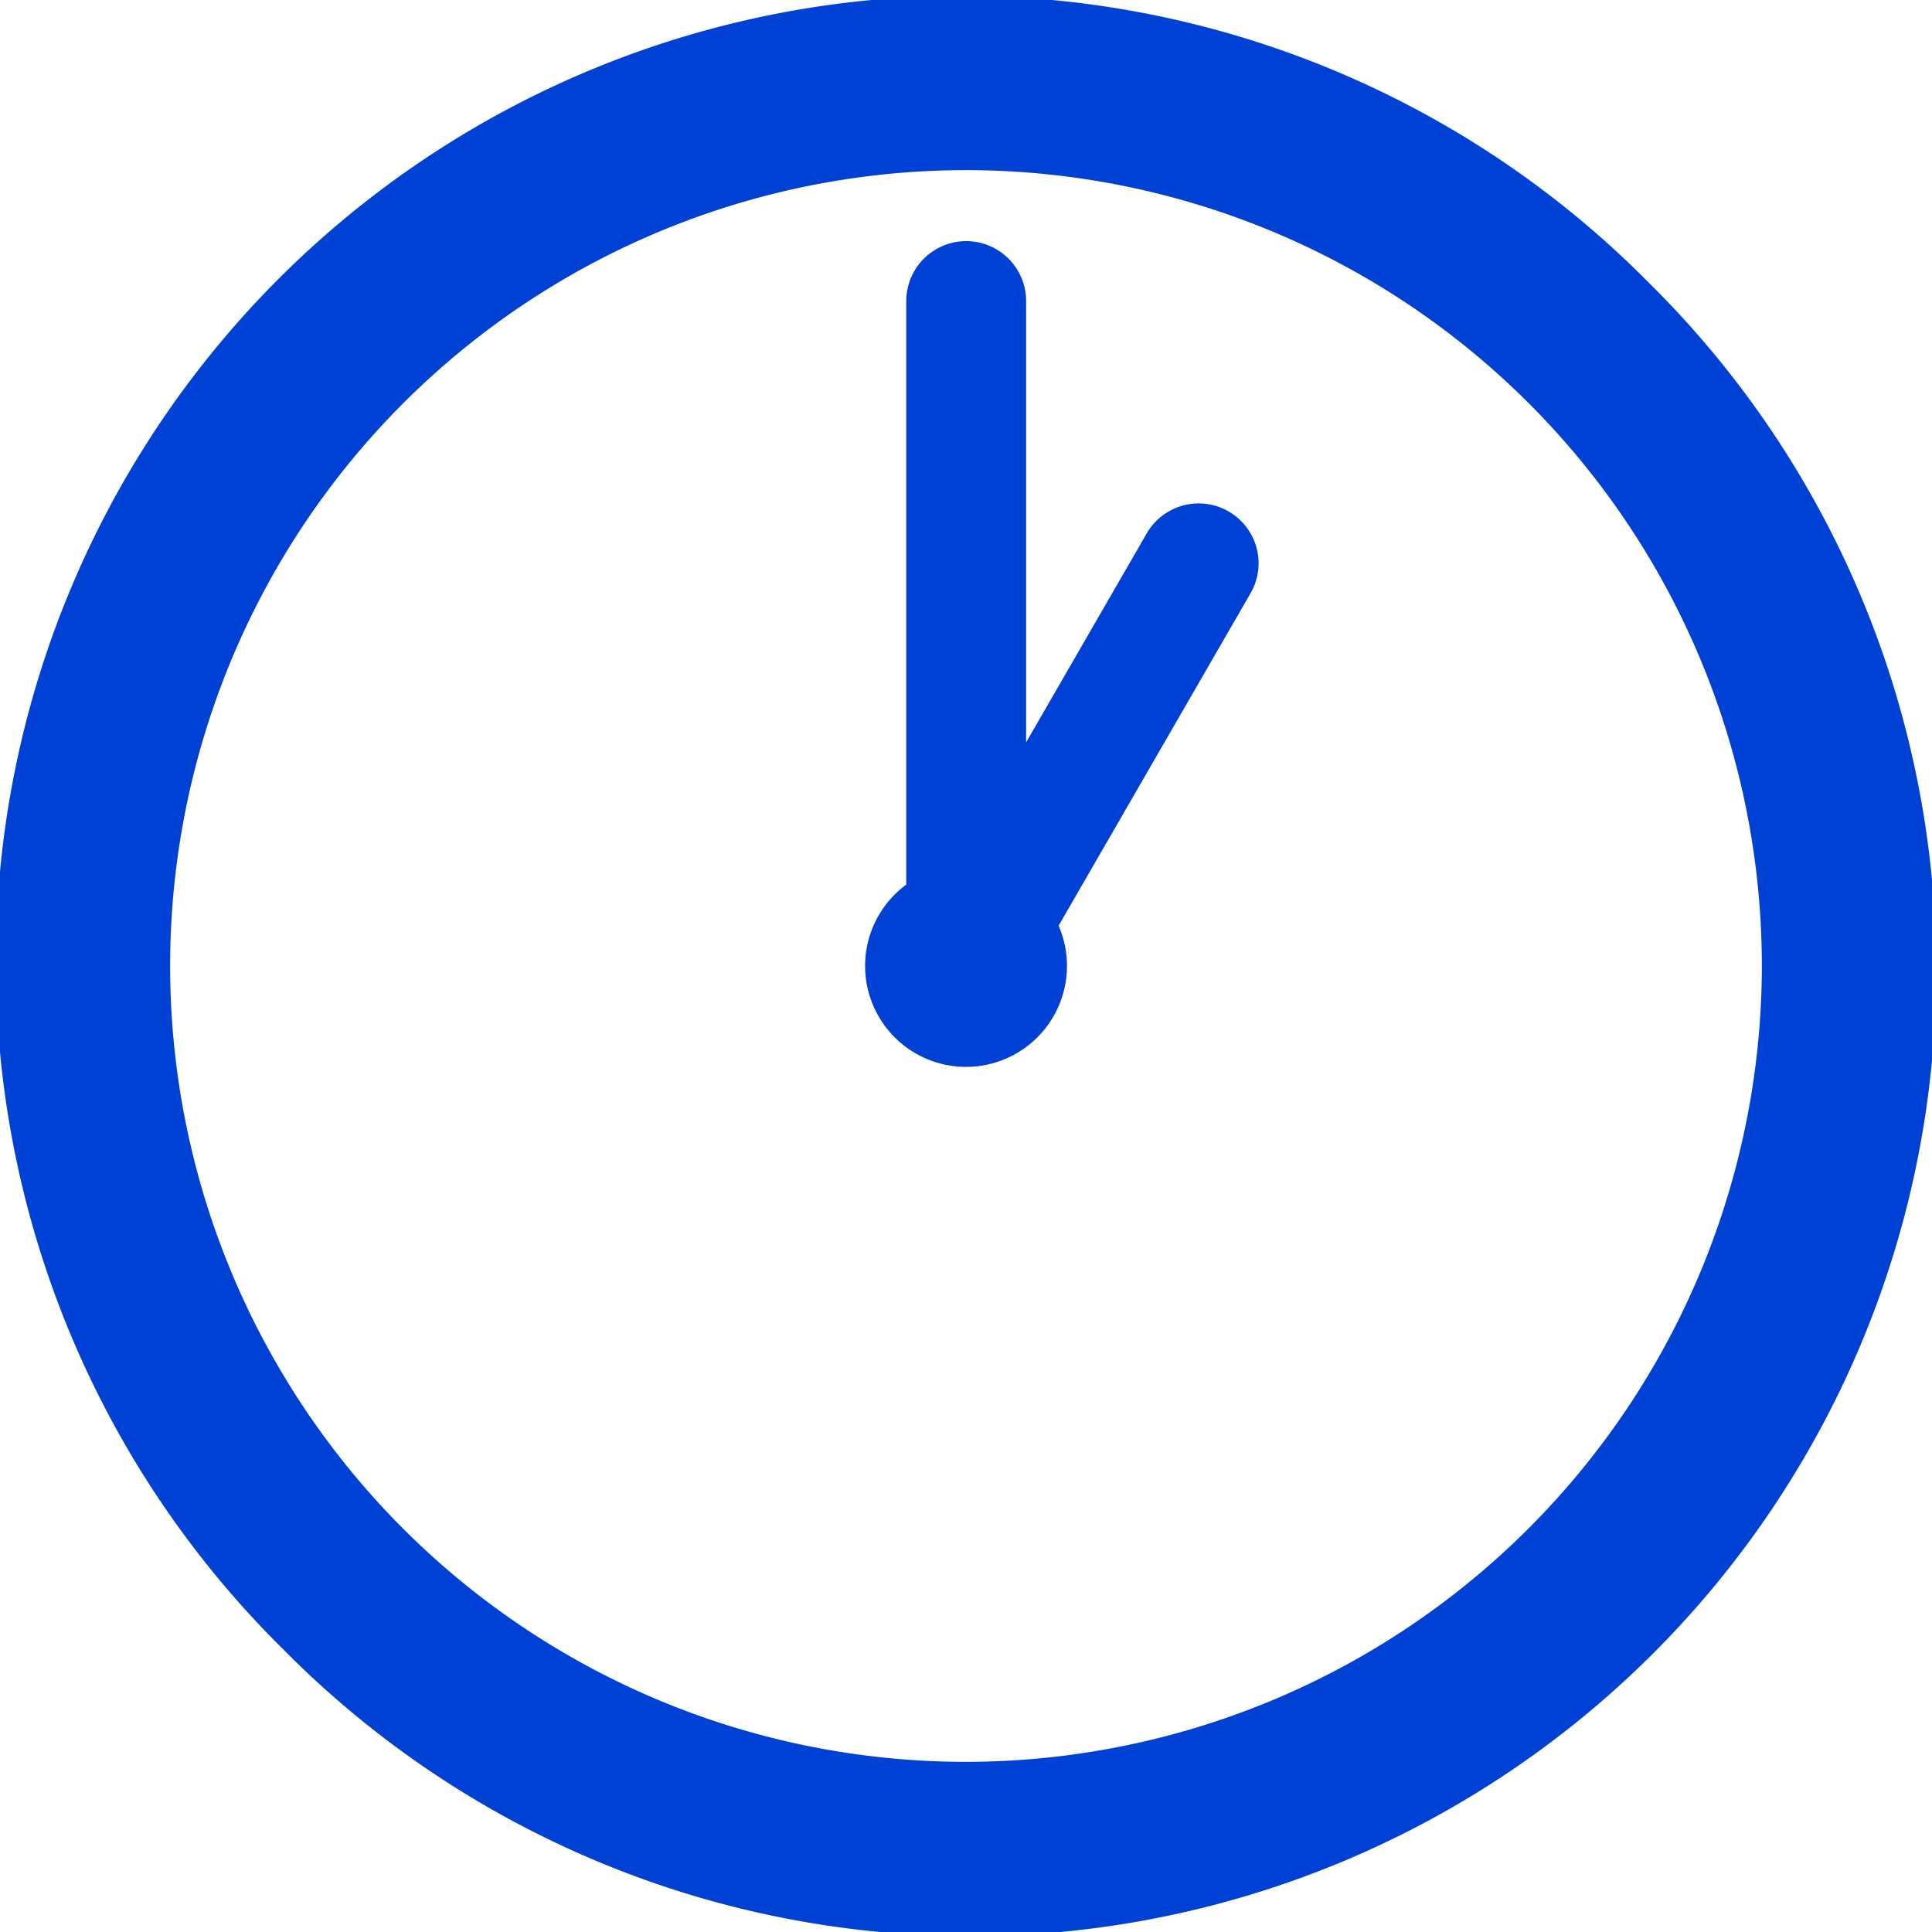 <svg xmlns="http://www.w3.org/2000/svg" width="50.132" height="50.133" viewBox="0 0 50.132 50.133">
  <g id="_13:00" data-name="13:00" transform="translate(-292.434 -793.08)">
    <path id="パス_63914" data-name="パス 63914" d="M118.224,7.342A25.066,25.066,0,1,0,82.776,42.79,25.066,25.066,0,1,0,118.224,7.342M100.5,45.717a20.651,20.651,0,1,1,20.651-20.651A20.674,20.674,0,0,1,100.5,45.717" transform="translate(217 793.08)" fill="#0041d5"/>
    <path id="パス_63915" data-name="パス 63915" d="M107.314,13.271a1.556,1.556,0,0,0-2.124.569l-3.13,5.422V7.812a1.555,1.555,0,0,0-3.11,0V22.954a2.619,2.619,0,1,0,3.953,1.067l4.98-8.626a1.553,1.553,0,0,0-.569-2.124" transform="translate(217 793.08)" fill="#0041d5"/>
  </g>
</svg>
